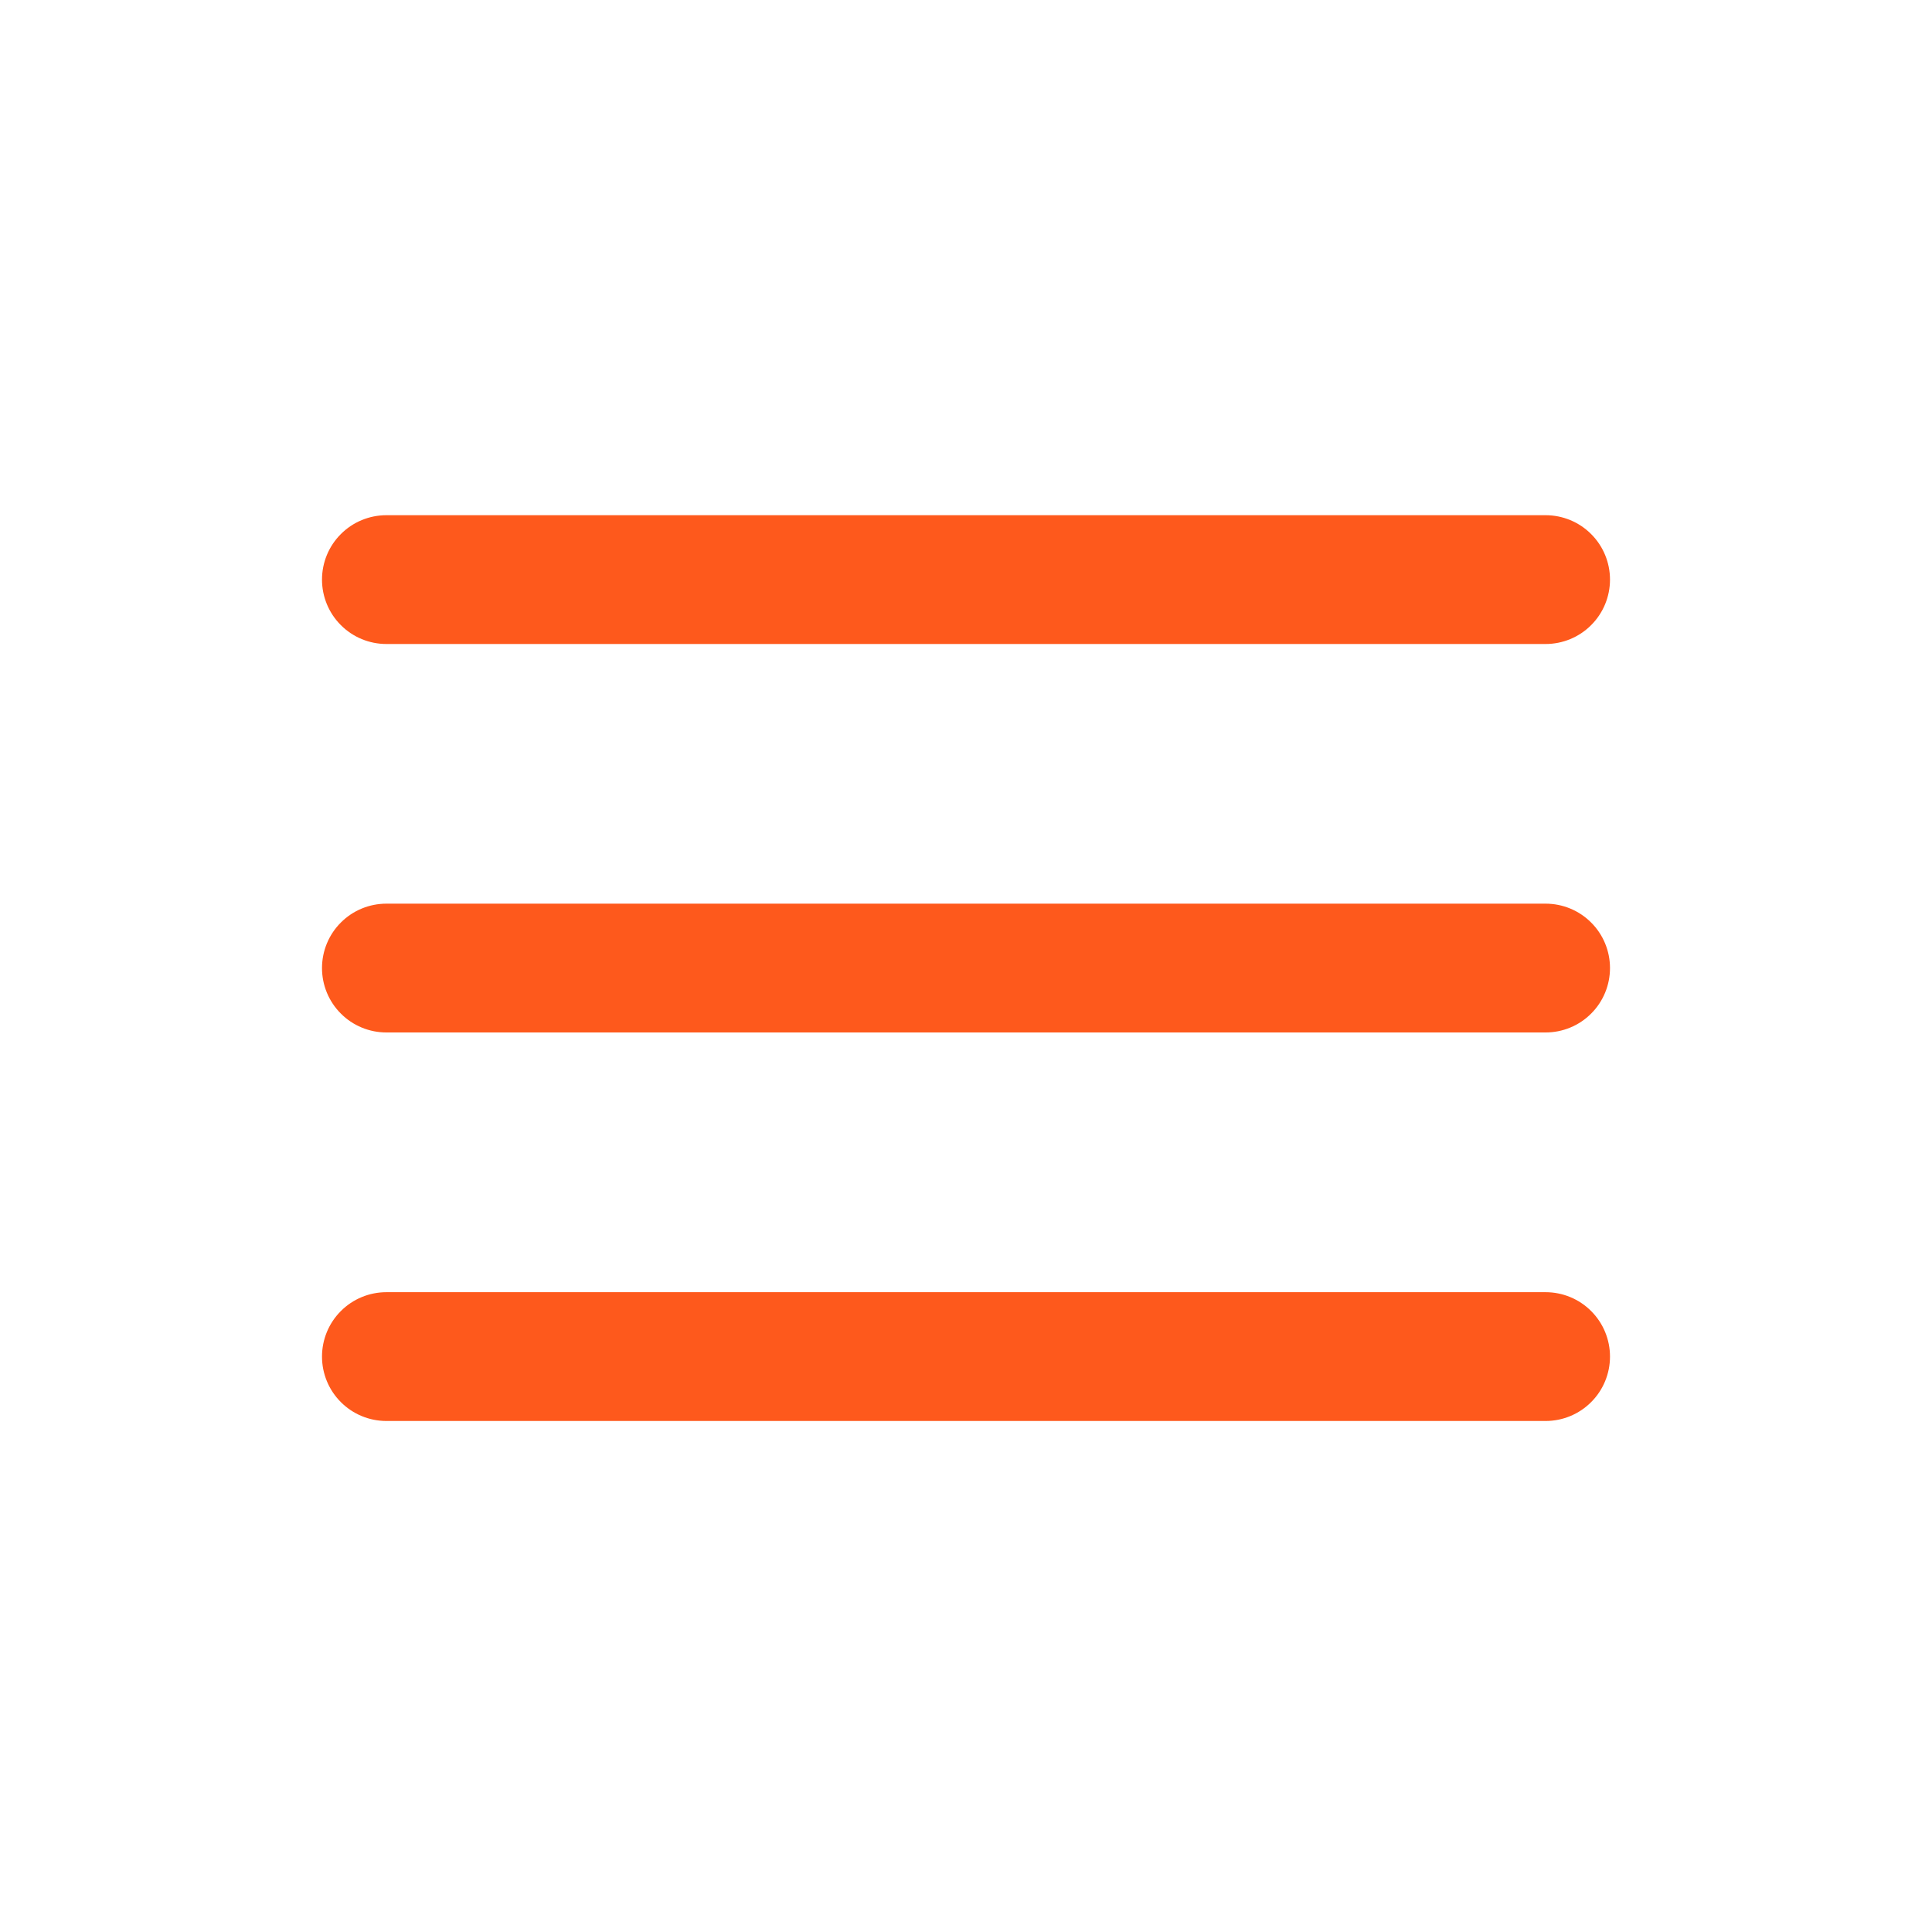 <?xml version="1.0" encoding="UTF-8"?>
<svg xmlns="http://www.w3.org/2000/svg" width="30" height="30" viewBox="0 0 30 30" fill="none">
  <path d="M5 9C5 8.735 5.105 8.48 5.293 8.293C5.48 8.105 5.735 8 6 8H24C24.265 8 24.52 8.105 24.707 8.293C24.895 8.48 25 8.735 25 9C25 9.265 24.895 9.52 24.707 9.707C24.52 9.895 24.265 10 24 10H6C5.735 10 5.48 9.895 5.293 9.707C5.105 9.52 5 9.265 5 9ZM5 15.032C5 14.767 5.105 14.512 5.293 14.325C5.48 14.137 5.735 14.032 6 14.032H24C24.265 14.032 24.52 14.137 24.707 14.325C24.895 14.512 25 14.767 25 15.032C25 15.297 24.895 15.552 24.707 15.739C24.52 15.927 24.265 16.032 24 16.032H6C5.735 16.032 5.48 15.927 5.293 15.739C5.105 15.552 5 15.297 5 15.032ZM6 20.065C5.735 20.065 5.48 20.17 5.293 20.358C5.105 20.545 5 20.8 5 21.065C5 21.33 5.105 21.585 5.293 21.772C5.48 21.96 5.735 22.065 6 22.065H24C24.265 22.065 24.52 21.96 24.707 21.772C24.895 21.585 25 21.33 25 21.065C25 20.8 24.895 20.545 24.707 20.358C24.52 20.17 24.265 20.065 24 20.065H6Z" fill="#FE591C"></path>
</svg>
